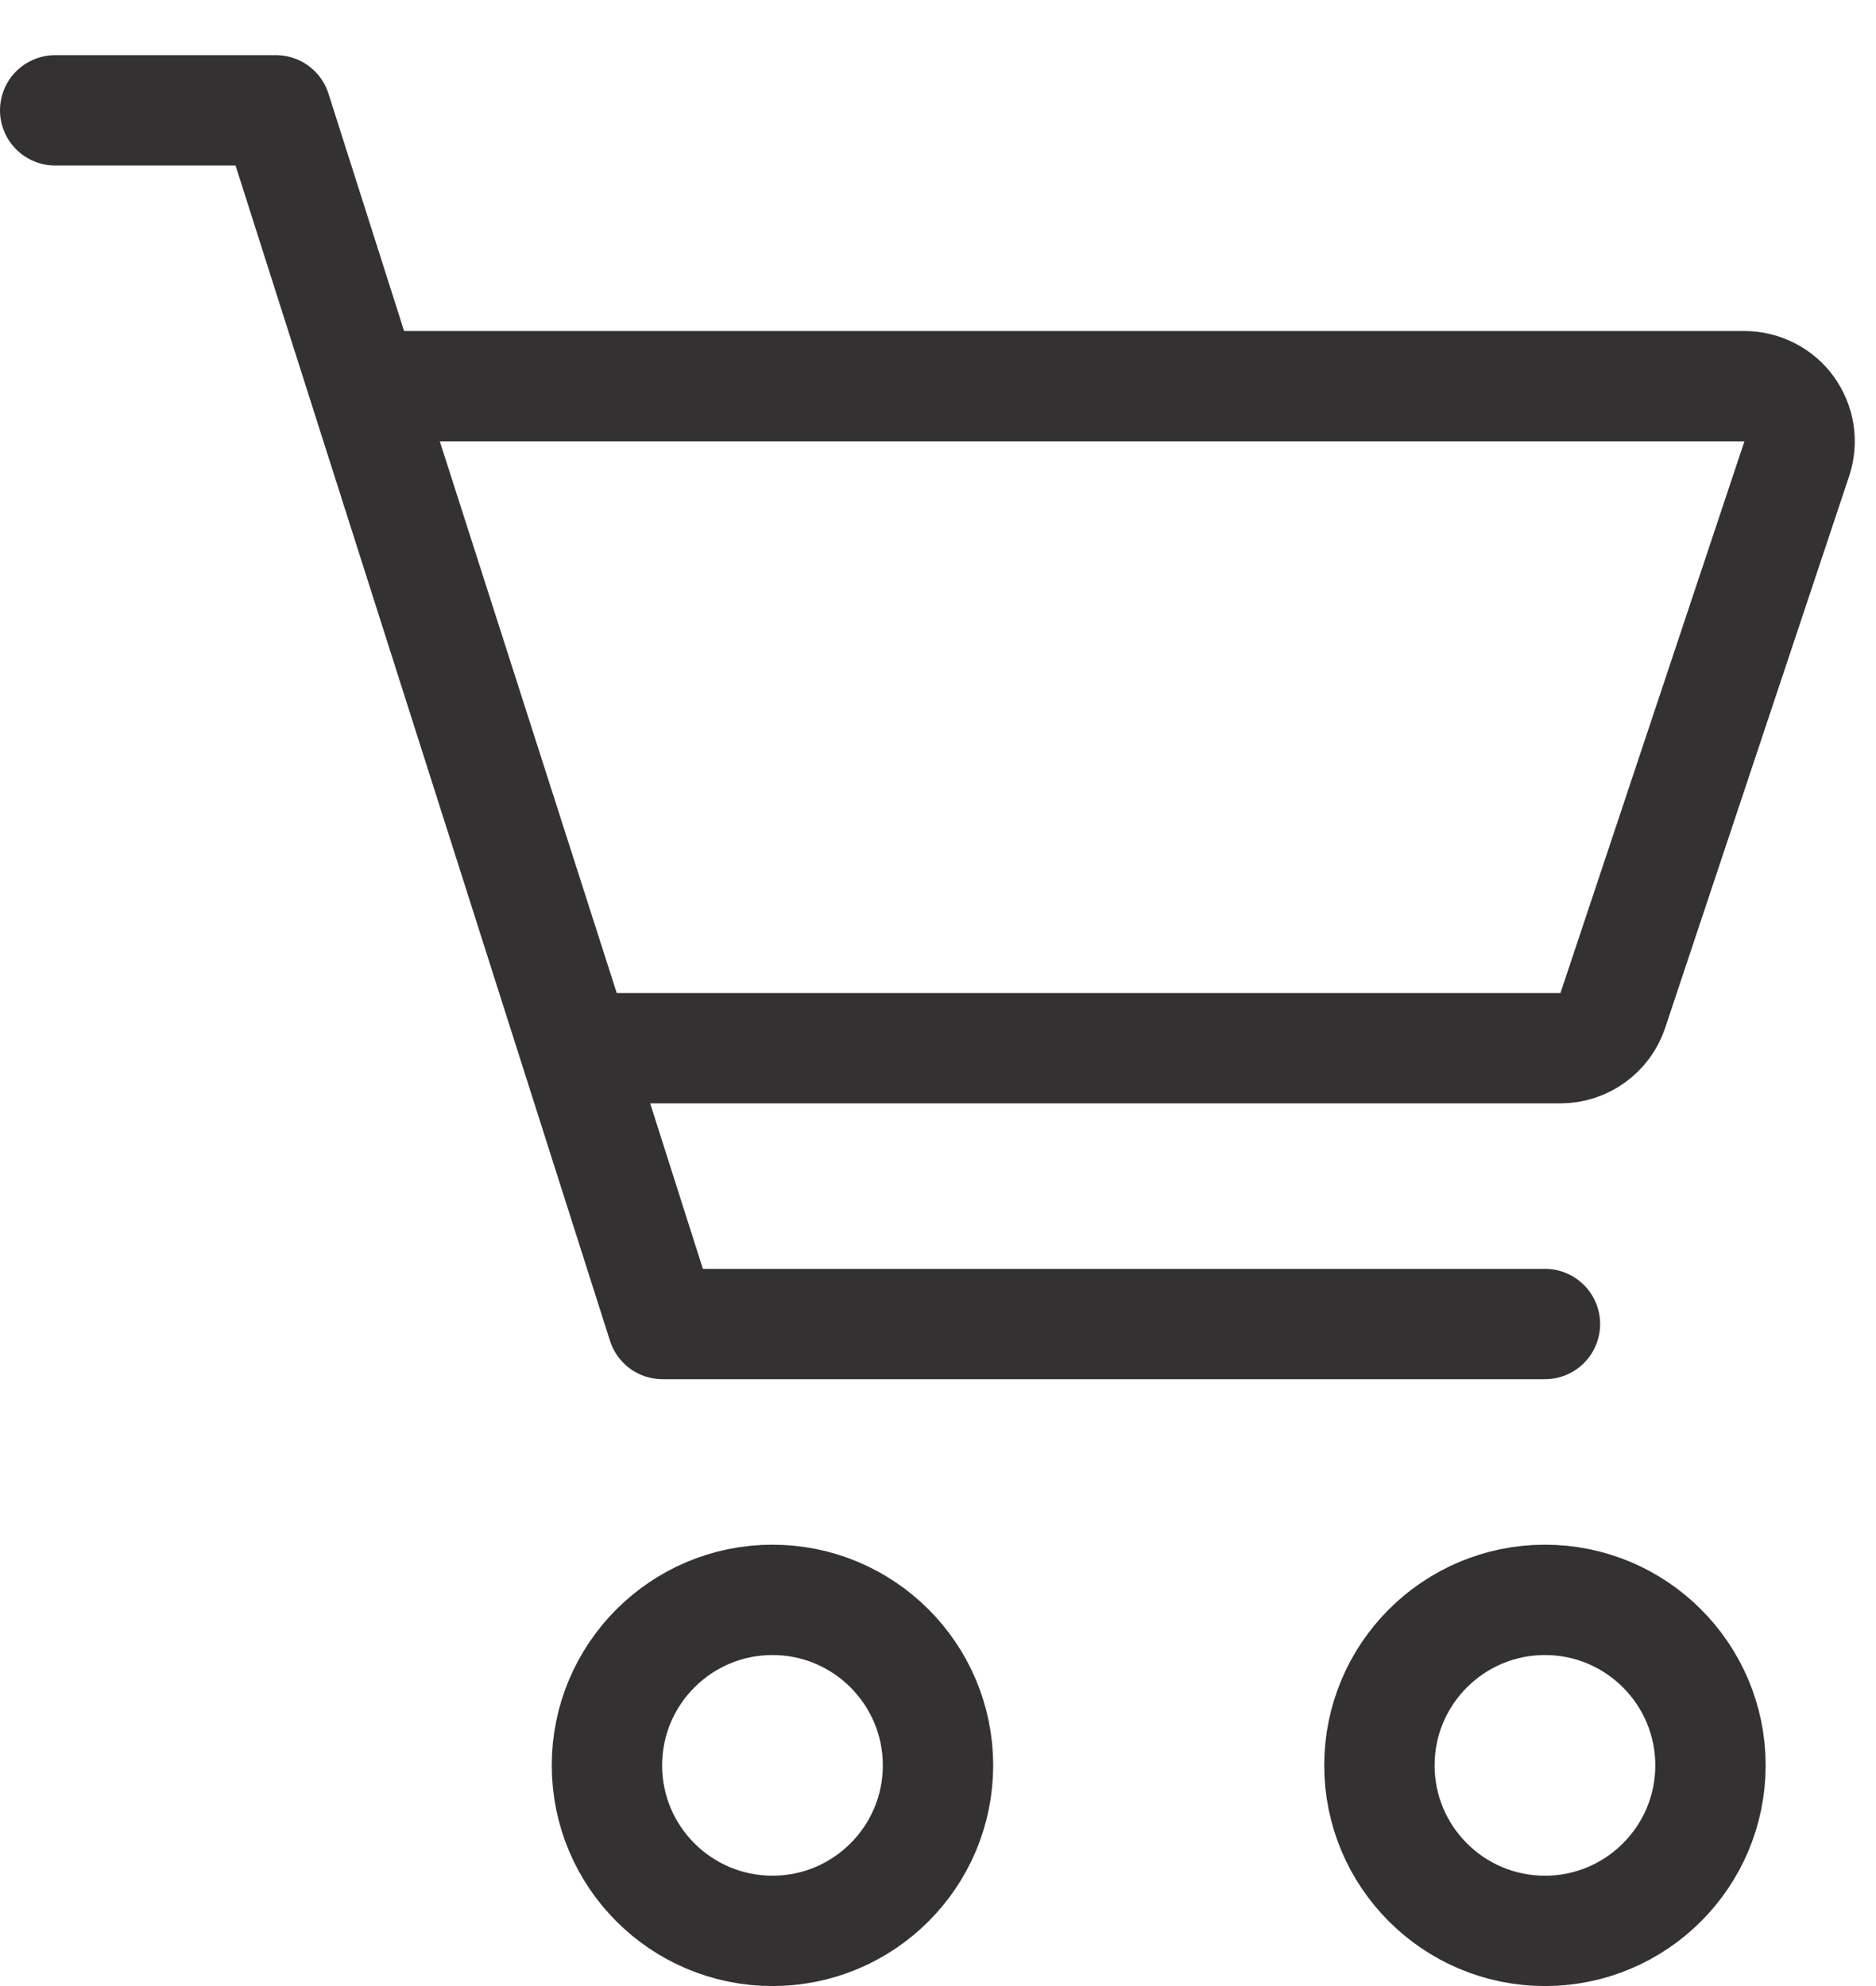 <svg xmlns="http://www.w3.org/2000/svg" width="17" height="18" viewBox="0 0 17 18" fill="none">
  <path d="M7 17.5C7.828 17.5 8.5 16.828 8.5 16C8.5 15.172 7.828 14.5 7 14.5C6.172 14.5 5.5 15.172 5.5 16C5.5 16.828 6.172 17.5 7 17.5Z" stroke="#333132"/>
  <path d="M14 17.5C14.828 17.5 15.5 16.828 15.5 16C15.5 15.172 14.828 14.5 14 14.5C13.172 14.5 12.5 15.172 12.5 16C12.5 16.828 13.172 17.5 14 17.5Z" stroke="#333132"/>
  <path d="M0.5 1H2.5L6.004 12H14" stroke="#333132" stroke-linecap="round" stroke-linejoin="round"/>
  <path d="M5.224 9.5L3.3 3.5H15.807C15.886 3.5 15.964 3.519 16.035 3.555C16.106 3.591 16.167 3.643 16.213 3.707C16.259 3.772 16.29 3.846 16.302 3.924C16.314 4.003 16.307 4.083 16.282 4.158L14.615 9.158C14.582 9.258 14.518 9.344 14.433 9.405C14.348 9.467 14.246 9.5 14.141 9.5H5.224Z" stroke="#333132" stroke-linecap="round" stroke-linejoin="round"/>
</svg>